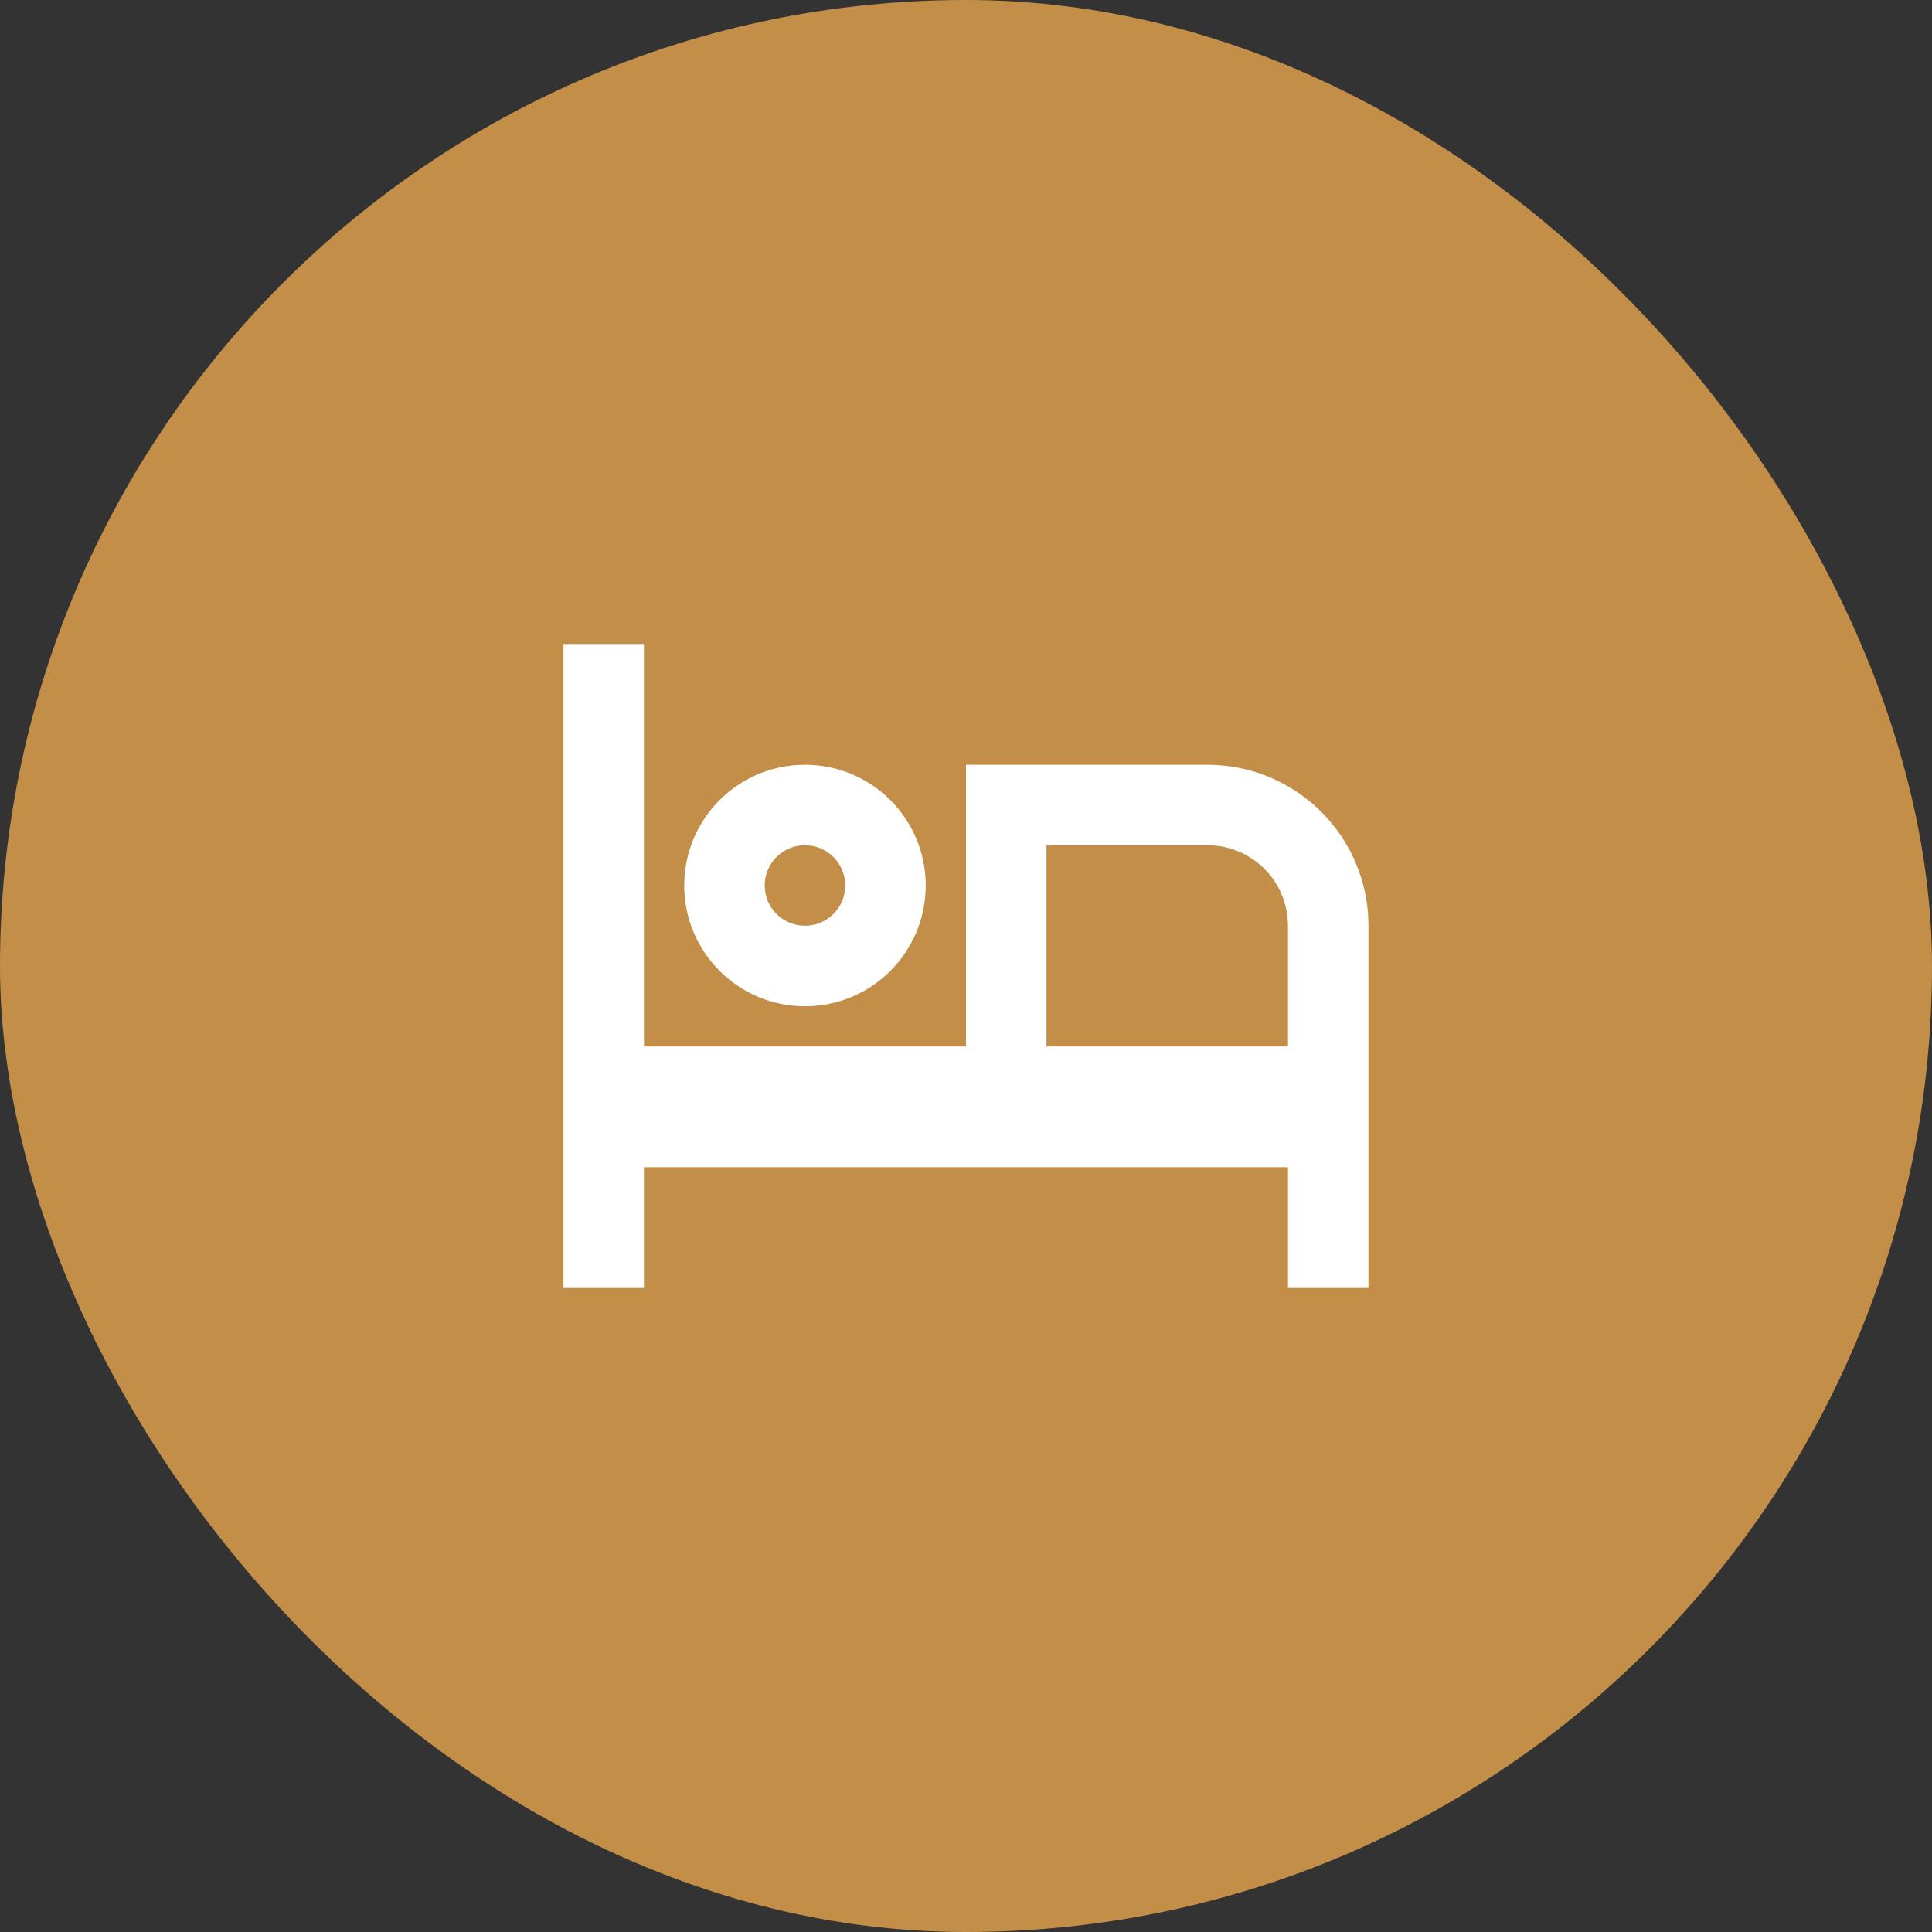 <?xml version="1.0" encoding="UTF-8"?>
<svg xmlns="http://www.w3.org/2000/svg" width="32" height="32" viewBox="0 0 32 32" fill="none">
  <rect x="0" y="0" width="32" height="32" fill="#333333" stroke="none"/>
  <rect width="32" height="32" rx="16" fill="#C28E48"></rect>
  <path d="M22.666 15.333V21.333H21.333V19.333H10.666V21.333H9.333V10.667H10.666V17.333H16V12.667H20C21.472 12.667 22.666 13.861 22.666 15.333ZM21.333 17.333V15.333C21.333 14.597 20.736 14 20 14H17.333V17.333H21.333ZM13.333 15.333C13.701 15.333 14 15.035 14 14.667C14 14.298 13.701 14 13.333 14C12.965 14 12.666 14.298 12.666 14.667C12.666 15.035 12.965 15.333 13.333 15.333ZM13.333 16.667C12.228 16.667 11.333 15.771 11.333 14.667C11.333 13.562 12.228 12.667 13.333 12.667C14.438 12.667 15.333 13.562 15.333 14.667C15.333 15.771 14.438 16.667 13.333 16.667Z" fill="white"></path>
</svg>
